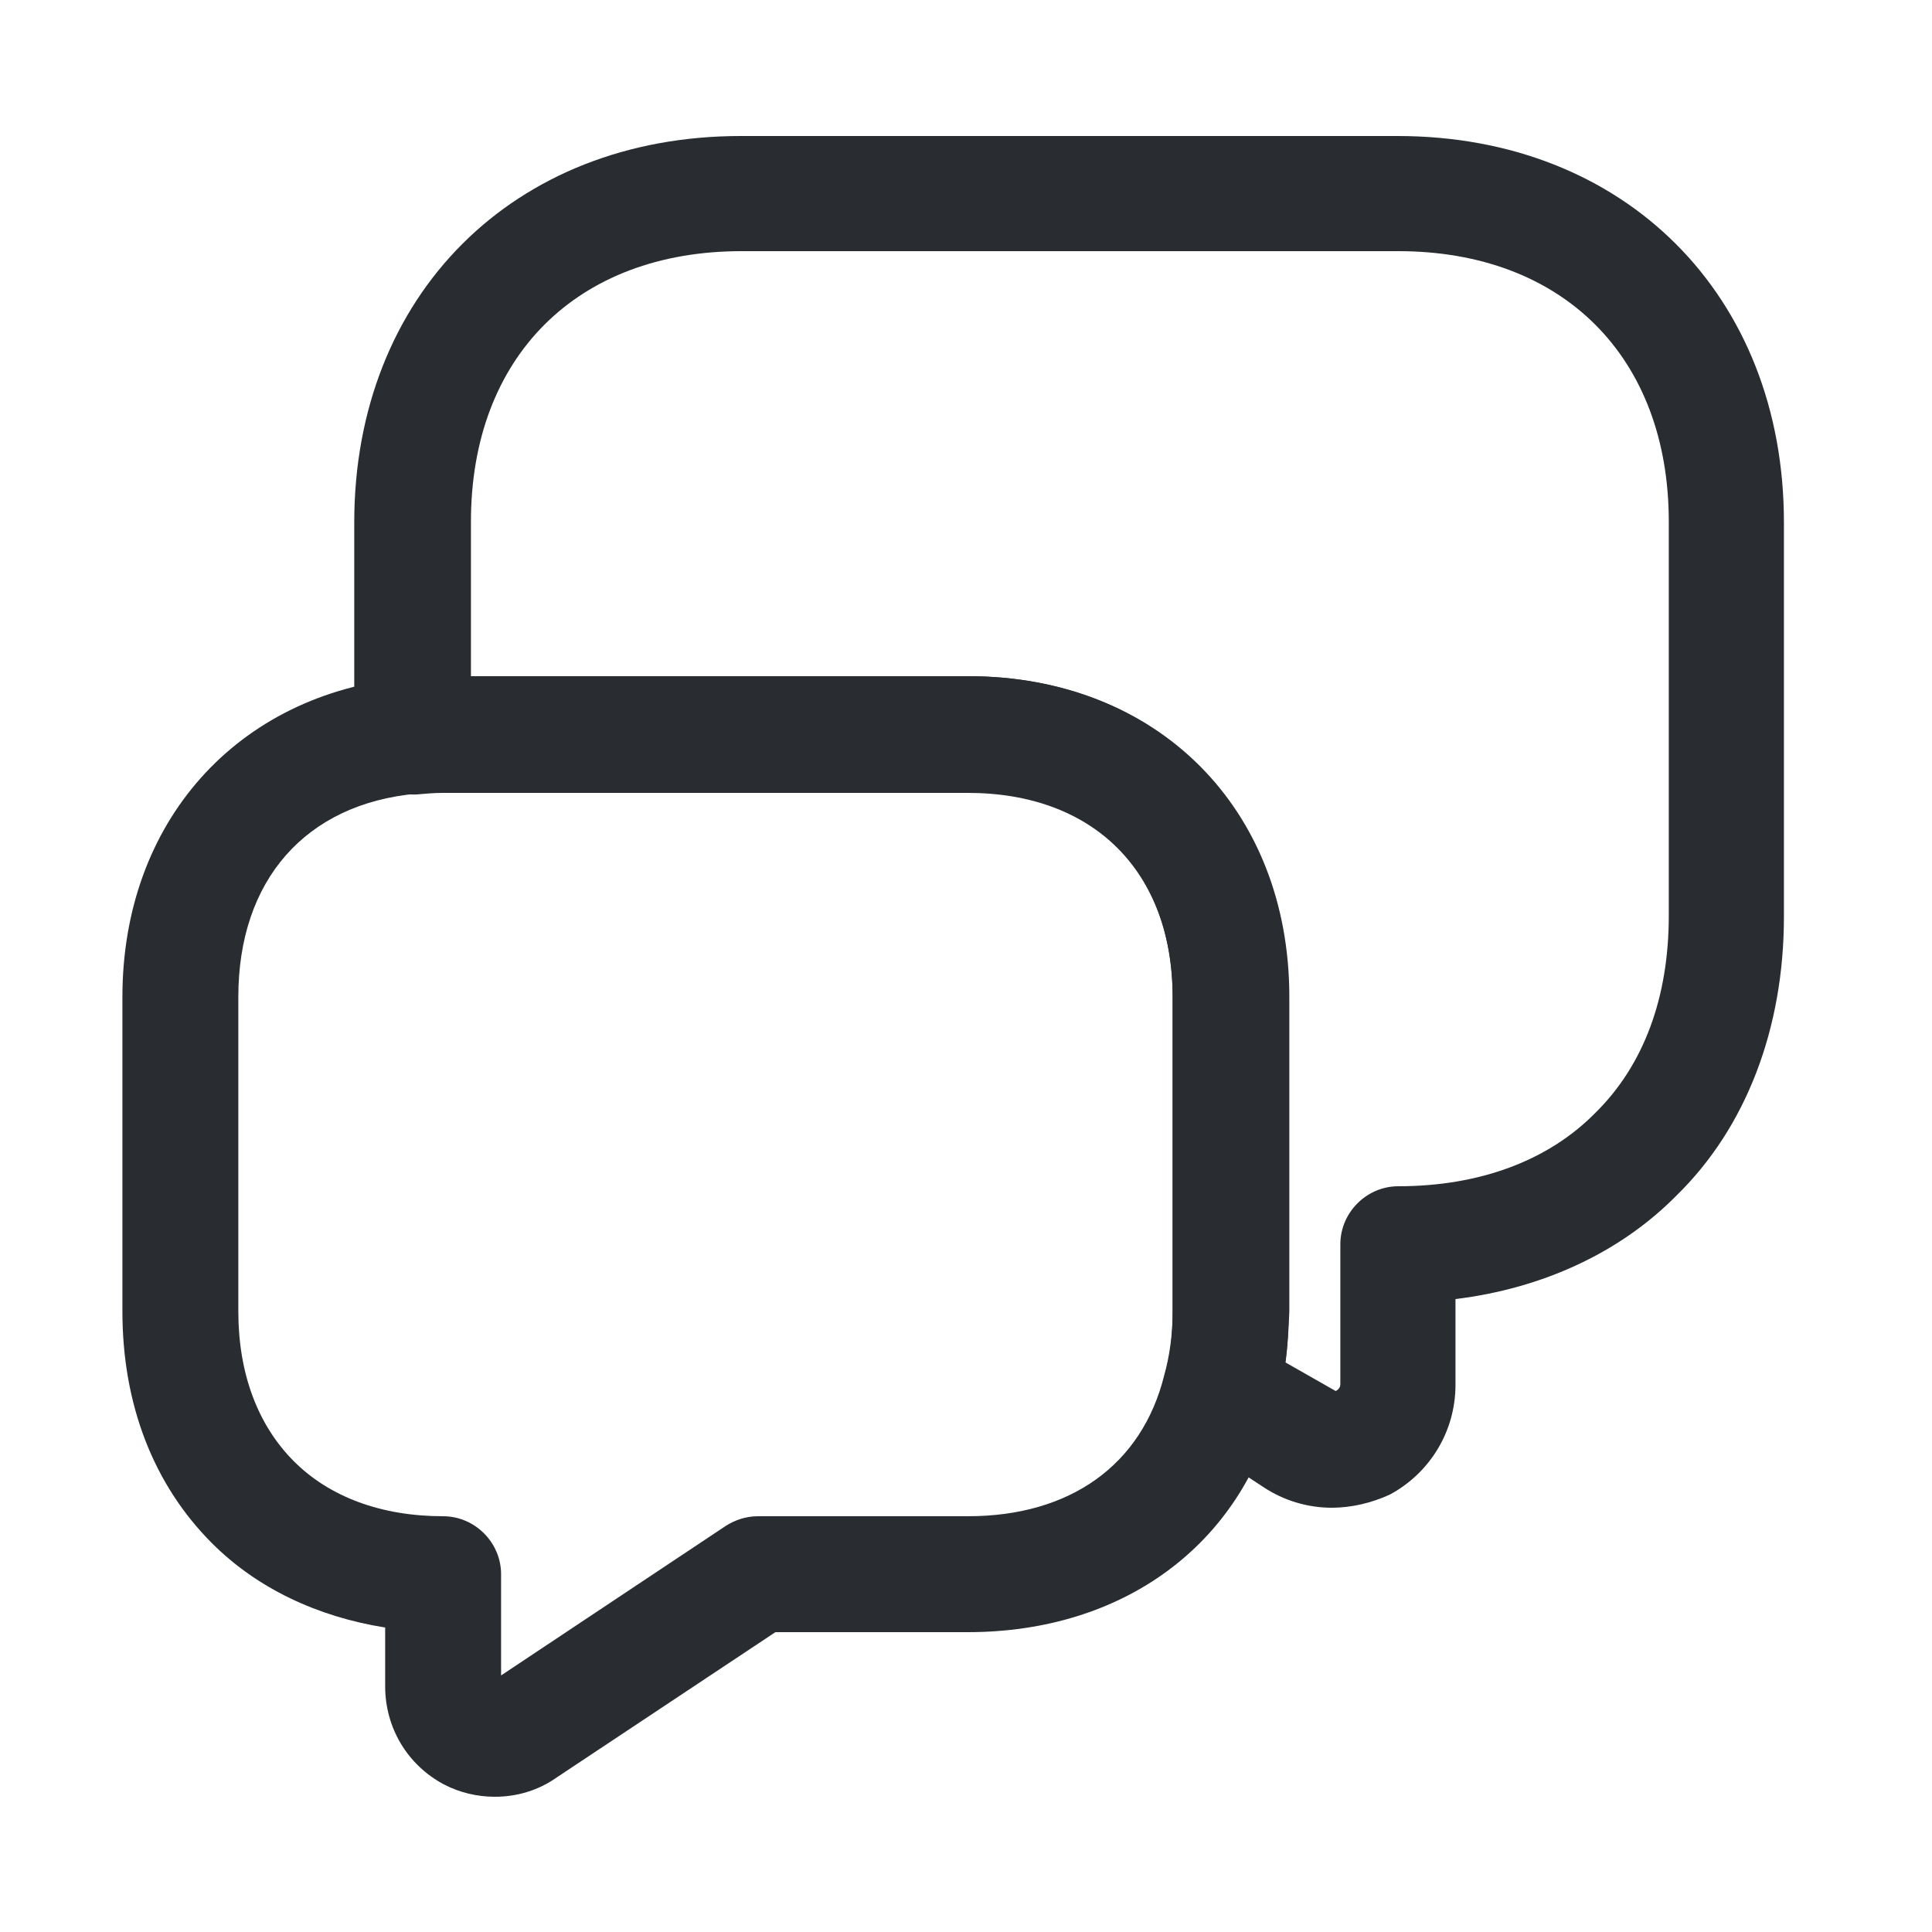 <svg width="25" height="25" viewBox="0 0 25 25" fill="none" xmlns="http://www.w3.org/2000/svg">
<path d="M17.234 19.51C16.924 19.51 16.614 19.42 16.344 19.24L15.384 18.61C15.114 18.43 14.984 18.09 15.074 17.78C15.144 17.55 15.174 17.28 15.174 16.98V12.91C15.174 11.28 14.154 10.26 12.524 10.26H5.734C5.614 10.26 5.504 10.27 5.394 10.28C5.184 10.29 4.984 10.22 4.824 10.08C4.664 9.94 4.584 9.74 4.584 9.53V6.76C4.584 3.82 6.644 1.76 9.584 1.76H18.084C21.024 1.76 23.084 3.82 23.084 6.76V11.86C23.084 13.31 22.594 14.59 21.694 15.47C20.974 16.2 19.974 16.67 18.834 16.81V17.92C18.834 18.52 18.504 19.06 17.984 19.34C17.744 19.45 17.484 19.51 17.234 19.51ZM16.634 17.63L17.284 18C17.344 17.97 17.344 17.92 17.344 17.91V16.1C17.344 15.69 17.684 15.35 18.094 15.35C19.144 15.35 20.034 15.02 20.644 14.4C21.274 13.78 21.594 12.9 21.594 11.85V6.75C21.594 4.62 20.224 3.25 18.094 3.25H9.594C7.464 3.25 6.094 4.62 6.094 6.75V8.75H12.534C14.974 8.75 16.684 10.46 16.684 12.9V16.97C16.674 17.2 16.664 17.42 16.634 17.63Z" fill="#292D32"/>
<path d="M6.404 23.25C6.184 23.25 5.954 23.2 5.744 23.09C5.274 22.84 4.984 22.36 4.984 21.82V21.06C4.104 20.92 3.324 20.55 2.744 19.97C1.984 19.21 1.584 18.17 1.584 16.97V12.9C1.584 10.64 3.064 8.98 5.264 8.77C5.424 8.76 5.574 8.75 5.734 8.75H12.524C14.964 8.75 16.674 10.46 16.674 12.9V16.97C16.674 17.41 16.624 17.82 16.514 18.19C16.064 19.99 14.534 21.12 12.524 21.12H10.034L7.204 23C6.964 23.17 6.684 23.25 6.404 23.25ZM5.734 10.25C5.614 10.25 5.504 10.26 5.394 10.27C3.954 10.4 3.084 11.39 3.084 12.9V16.97C3.084 17.77 3.334 18.44 3.804 18.91C4.264 19.37 4.934 19.62 5.734 19.62C6.144 19.62 6.484 19.96 6.484 20.37V21.68L9.384 19.75C9.504 19.67 9.654 19.62 9.804 19.62H12.524C13.844 19.62 14.774 18.96 15.064 17.8C15.134 17.55 15.174 17.27 15.174 16.97V12.9C15.174 11.27 14.154 10.25 12.524 10.25H5.734Z" fill="#292D32"/>
</svg>
